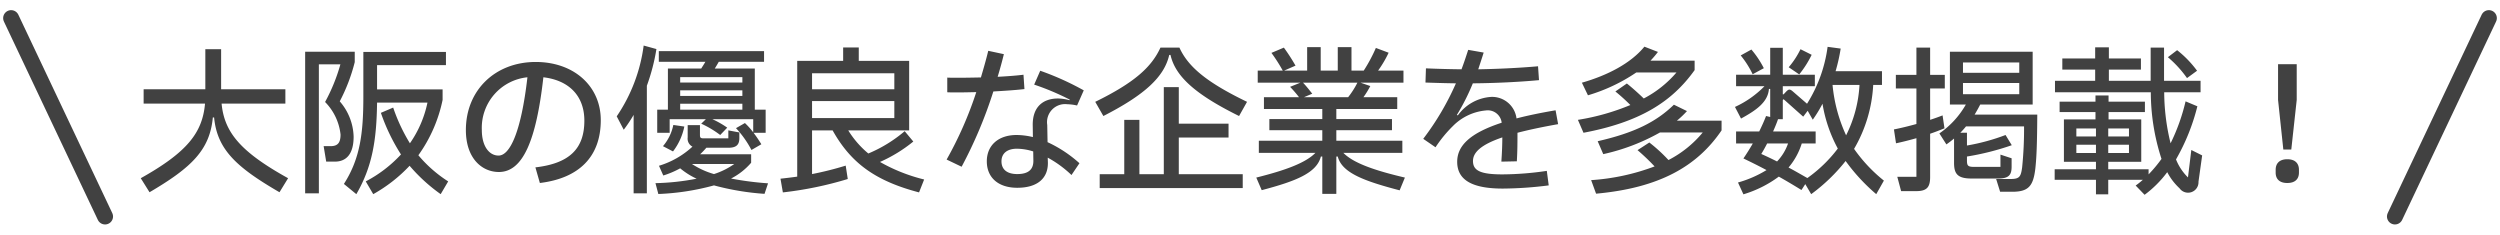 <svg xmlns="http://www.w3.org/2000/svg" width="313.573" height="29.426" viewBox="0 0 313.573 29.426">
  <g id="グループ_332" data-name="グループ 332" transform="translate(-40.105 -691.13)">
    <path id="パス_1660" data-name="パス 1660" d="M-121.1-9.72v-1.8h-8.06v-5.02h-1.98v5.02h-7.74v1.8h7.7c-.32,3.66-2.24,6.1-8.06,9.36l1.1,1.76c5.24-3.08,7.56-5.28,7.94-9.38h.16c.38,4.08,2.9,6.3,8.2,9.38l1.08-1.76c-5.88-3.26-8-5.7-8.34-9.36Zm8.56,4.14A7.026,7.026,0,0,0-114.28-10a22.285,22.285,0,0,0,1.88-4.92v-1.3h-6.22V1.54h1.72V-14.64h2.7a22.521,22.521,0,0,1-1.92,4.72,6.868,6.868,0,0,1,1.94,4.08c0,1.02-.34,1.46-1.26,1.46h-.86l.32,1.94h1.08C-113.48-2.44-112.54-3.36-112.54-5.58Zm8.12,2.34a18.228,18.228,0,0,0,3.04-6.94V-11.5h-8.22v-3.04h8.64V-16.2h-10.36v5.62c0,4.56-.4,7.76-2.44,10.94l1.56,1.28c1.98-3.42,2.54-6.7,2.6-11.48h6.32a13.834,13.834,0,0,1-2.2,5.1,22.092,22.092,0,0,1-2.1-4.48l-1.54.66a24.328,24.328,0,0,0,2.52,5.22A16.319,16.319,0,0,1-111.02.04l.94,1.6a18.888,18.888,0,0,0,4.56-3.56,21.314,21.314,0,0,0,3.9,3.56l.94-1.6A16.356,16.356,0,0,1-104.42-3.24Zm14.72-11.7c-5.06,0-8.76,3.52-8.76,8.54,0,3.58,2.04,5.26,4.14,5.26,2.98,0,4.68-3.88,5.58-11.88,3.22.38,5.14,2.34,5.14,5.44,0,3.48-1.82,5.36-6.14,5.86l.56,1.96c4.94-.6,7.64-3.32,7.64-7.88C-81.54-11.92-84.92-14.94-89.7-14.94ZM-94.36-3.2c-1.16,0-2.1-1.14-2.1-3.22a6.368,6.368,0,0,1,5.72-6.6C-91.54-6.06-92.96-3.2-94.36-3.2ZM-76.16-17a20.537,20.537,0,0,1-3.38,8.88l.88,1.68A17.659,17.659,0,0,0-77.42-8.3V1.54h1.66v-13.5a24.986,24.986,0,0,0,1.2-4.6Zm7.8,9.24-.58.56a12.485,12.485,0,0,1,2.38,1.42l.88-.92a11.022,11.022,0,0,0-1.86-1.06h5.12v1.64a9.565,9.565,0,0,0-1.04-1.16l-1.12.64A12.584,12.584,0,0,1-62.64-3.9l1.24-.72a16.629,16.629,0,0,0-.98-1.44h1.52v-2.9h-1.36v-5.16h-5.02c.18-.28.34-.56.5-.84h5.68V-16.3h-13.2v1.34h5.84c-.16.28-.34.56-.52.84h-4.18v5.16h-1.34v2.9h1.56v-1.7Zm4.58-5.28v.68h-7.8v-.68Zm0,1.66v.7h-7.8v-.7Zm0,1.68v.74h-7.8V-9.7Zm-8.7,5.98a7.612,7.612,0,0,0,1.42-3.12l-1.38-.2a5.88,5.88,0,0,1-1.3,2.66Zm11.92,4a38.5,38.5,0,0,1-4.64-.6A8.269,8.269,0,0,0-62.68-2.3V-3.36h-6.4a9.99,9.99,0,0,0,.78-.82h2.76c.96,0,1.38-.34,1.38-1.2V-6.1l-1.38-.26v1h-3.1c-.38,0-.46-.08-.46-.44V-7.02h-1.54v1.54a1.13,1.13,0,0,0,.6,1.16,10.809,10.809,0,0,1-4.2,2.4L-73.7-.7a11.262,11.262,0,0,0,2.12-.9A9.258,9.258,0,0,0-69.52-.3a29.964,29.964,0,0,1-5.16.56l.36,1.36A30.656,30.656,0,0,0-67.34.54,32.634,32.634,0,0,0-61,1.6ZM-64.8-2.14A9.408,9.408,0,0,1-67.34-.88,10.124,10.124,0,0,1-70.1-2.14Zm18.28-.26a18.317,18.317,0,0,0,4.18-2.56l-1.08-1.3a17.284,17.284,0,0,1-4.56,2.8,11.81,11.81,0,0,1-2.52-2.9h7.64v-8.72h-6.32v-1.68h-1.96v1.68H-56.9V-.56c-.68.1-1.38.18-2.1.26l.3,1.72A45.068,45.068,0,0,0-50.56-.26l-.26-1.68A40.408,40.408,0,0,1-55.04-.88V-6.36h2.58C-50.14-2.2-47.02,0-41.62,1.42l.64-1.62A21.478,21.478,0,0,1-46.52-2.4Zm1.8-9.12H-55.04v-2h10.32Zm0,1.48V-7.9H-55.04v-2.14Zm16.2-3.3c-.96.12-2.08.2-3.24.26.28-.92.54-1.86.78-2.84l-1.96-.42c-.28,1.16-.6,2.26-.92,3.34-.98.02-1.98.04-2.9.04-.48,0-.96,0-1.32-.02v1.84c.38.02.8.02,1.26.02.76,0,1.56-.02,2.38-.04A46.845,46.845,0,0,1-38.16-2.7l1.88.9a55.6,55.6,0,0,0,3.98-9.44c1.36-.08,2.7-.16,3.9-.3Zm2.98,6.3a2.263,2.263,0,0,1,2.5-2.6,6.193,6.193,0,0,1,1.24.16l.84-1.9a35.164,35.164,0,0,0-5.46-2.46l-.76,1.74a32.174,32.174,0,0,1,4.46,1.88l-.02.08a5.874,5.874,0,0,0-1.44-.22c-1.94,0-3.22,1.1-3.18,3.38l.02,1.46a9.053,9.053,0,0,0-2.04-.26c-2.34,0-3.74,1.34-3.74,3.3,0,2.04,1.44,3.32,3.82,3.32,2.54,0,3.88-1.2,3.84-3.18l-.02-.6A13.864,13.864,0,0,1-22.5-.76l1-1.48a15.918,15.918,0,0,0-4-2.64Zm-1.74,4.46c.02,1.14-.64,1.7-2.02,1.7-1.34,0-1.98-.62-1.98-1.6s.7-1.58,1.94-1.58a7.02,7.02,0,0,1,2.04.34Zm17.2-13.24c.62,2.74,3.22,5,8.6,7.66l1-1.78c-4.98-2.4-7.38-4.36-8.48-6.8h-2.38c-1.12,2.44-3.24,4.38-8.18,6.8l1.02,1.78c5.2-2.66,7.64-4.92,8.26-7.66ZM-2.8-5.46V-7.2H-9.04v-4.58h-1.88V-.86h-3.06V-7.68h-1.9V-.86h-3.08V.88H-1.02V-.86H-9.04v-4.6ZM19-3.54V-5.06H10.72V-6.38H17.7v-1.4H10.72V-9.04h7.64v-1.48H14.12a11.457,11.457,0,0,0,.86-1.4l-1.22-.42h5.38v-1.52H15.96a13.91,13.91,0,0,0,1.32-2.24l-1.6-.6a19.891,19.891,0,0,1-1.52,2.84H12.62V-16.8H10.9v2.94H8.76V-16.8H7.06v2.94H4.18l1.42-.62a23.814,23.814,0,0,0-1.46-2.26l-1.56.66A20.991,20.991,0,0,1,4-13.86H.86v1.52H6.2l-1.28.52a14.63,14.63,0,0,1,1.12,1.3H1.64v1.48H8.96v1.26H2.32v1.4H8.96v1.32H1v1.52H8.1C6.86-2.28,4.36-1.36.68-.44l.68,1.58C5.6.02,8.26-1,8.78-3.08h.18V1.6h1.76V-3.08h.18C11.42-1,14.32.02,18.66,1.16l.66-1.6c-3.84-.9-6.46-1.82-7.72-3.1Zm-5.64-8.8a10.553,10.553,0,0,1-1.16,1.82H6.66l1.04-.44c-.38-.48-.82-1.04-1.16-1.38ZM31.56-.84c-2.74,0-3.7-.46-3.7-1.68,0-1.06.98-2.04,3.68-2.96,0,.84-.04,1.92-.12,3.04l1.94-.04c.08-1.32.08-2.4.08-3.58,1.38-.36,3.06-.72,5.1-1.08l-.32-1.74c-1.88.32-3.52.66-4.9,1.02a3.086,3.086,0,0,0-3.14-2.7,5.577,5.577,0,0,0-4.22,2.32l-.12-.06a26.916,26.916,0,0,0,2-3.96c2.6-.02,5.76-.16,8.3-.4l-.12-1.74c-2.46.22-5.22.34-7.5.38.22-.68.46-1.38.68-2.1l-1.94-.34c-.28.86-.54,1.66-.84,2.44-1.66-.02-3.06-.06-4.46-.12l-.06,1.78c1.16.04,2.42.08,3.82.1a33.813,33.813,0,0,1-4.1,6.96l1.54,1.06A16.225,16.225,0,0,1,25.34-6.9a6.641,6.641,0,0,1,4.14-1.96,1.756,1.756,0,0,1,1.98,1.54c-4.1,1.34-5.58,2.96-5.58,4.9C25.88-.14,27.74.94,31.6.94a47.332,47.332,0,0,0,5.76-.4l-.24-1.82A39.123,39.123,0,0,1,31.56-.84ZM55.66-15.1H50.12a11.918,11.918,0,0,0,.94-1.1l-1.7-.66c-1.68,2.06-4.56,3.58-7.84,4.52l.76,1.58a21.786,21.786,0,0,0,6.06-2.86h5.04a13.709,13.709,0,0,1-4.1,3.26c-.7-.68-1.56-1.44-2.12-1.88l-1.44,1a23.675,23.675,0,0,1,1.88,1.7,28.848,28.848,0,0,1-6.58,1.86l.7,1.62c6.9-1.3,11.02-3.76,13.94-7.86ZM53.44-7.58a12.009,12.009,0,0,0,1.26-1.2l-1.64-.8C50.82-7.4,48.06-6.04,43.5-5l.7,1.62A25.656,25.656,0,0,0,51.32-6.1h5.36a13.7,13.7,0,0,1-4.3,3.46,19.83,19.83,0,0,0-2.4-2.2l-1.48.96a26.929,26.929,0,0,1,2.14,2.04A27.543,27.543,0,0,1,42.68-.12l.62,1.7c7.9-.72,12.66-3.4,15.74-7.94V-7.58ZM75.66-4.04a17.667,17.667,0,0,0,2.4-8.02h1.1v-1.72H73.34a22.127,22.127,0,0,0,.64-2.84l-1.64-.22A17.8,17.8,0,0,1,69.76-9.7l-1.8-1.56c-.38-.32-.52-.26-.82.04l-.32.34h-.1V-11.9h4.02v-1.44H66.72v-3.38H65.14v3.38H60.86v1.44h3.56a12.33,12.33,0,0,1-3.7,2.6l.76,1.46c1.9-1.04,3.38-2.06,3.5-3.72h.16v3.52l-.52-.12c-.22.58-.52,1.24-.86,1.94h-2.9v1.5h2.1c-.38.66-.78,1.3-1.18,1.88,1.04.5,2,.98,2.9,1.46A14.32,14.32,0,0,1,61.1.18l.68,1.48A14.384,14.384,0,0,0,66.22-.56c.96.54,1.9,1.1,2.84,1.68l.48-.74.74,1.26A22.106,22.106,0,0,0,74.6-2.52a23.6,23.6,0,0,0,3.84,4.16l.96-1.7A19.044,19.044,0,0,1,75.66-4.04Zm-6.72-12.5a10.45,10.45,0,0,1-1.48,2.26l1.32.9a12.755,12.755,0,0,0,1.56-2.46Zm-4.6,2.38a11.923,11.923,0,0,0-1.56-2.34l-1.34.74a11.67,11.67,0,0,1,1.5,2.36ZM74.66-5.74a19.372,19.372,0,0,1-1.7-6.32h3.38A15.964,15.964,0,0,1,74.66-5.74ZM69.8-.38c-.78-.44-1.56-.9-2.36-1.32A8.689,8.689,0,0,0,69.1-4.72h1.74v-1.5H65.5c.24-.54.46-1.06.62-1.54h.6V-10.1c0-.14.06-.2.18-.1l2.38,2.12.56-.74.64,1.12a17.092,17.092,0,0,0,1.22-2,17.808,17.808,0,0,0,1.92,5.62A17.349,17.349,0,0,1,69.8-.38ZM67.38-4.72A6.2,6.2,0,0,1,66-2.46c-.64-.32-1.3-.64-1.98-.94.26-.42.5-.86.74-1.32ZM86.76-8.24c-.5.2-1.02.38-1.56.56v-3.94h1.84v-1.7H85.2v-3.42H83.48v3.42H80.9v1.7h2.58v4.46c-.94.26-1.9.5-2.82.68l.26,1.74c.86-.18,1.7-.4,2.56-.64V-.54h-2.4l.48,1.8h1.88C84.76,1.26,85.2.8,85.2-.5V-5.94c.6-.2,1.2-.44,1.8-.68Zm4.02-.1c.24-.4.48-.82.7-1.26h6.58v-6.62H87.68V-9.6h2a11.03,11.03,0,0,1-3.32,3.62l.88,1.38c.34-.24.66-.48.96-.74V-2.3c0,1.38.42,1.98,2.2,1.98h3.3c1.4,0,1.72-.46,1.72-1.5V-2.86l-1.4-.46v1.54H90.76c-.8,0-.94-.12-.94-.8v-.5A32.886,32.886,0,0,0,95.44-4.5l-.78-1.28a26.054,26.054,0,0,1-4.84,1.32v-1.6h-.84a8.964,8.964,0,0,0,.72-.8h7.28a47.2,47.2,0,0,1-.24,5.14c-.16,1.2-.34,1.46-1.5,1.46H93.48l.5,1.6h1.5c2.06,0,2.66-.7,2.92-2.94.16-1.48.22-3.26.24-6.74Zm5.6-6.54v1.3H89.32v-1.3Zm0,2.58v1.4H89.32v-1.4ZM117.54-.46a6.525,6.525,0,0,1-1.5-2.26,26.046,26.046,0,0,0,2.68-6.66L117.24-10a24.58,24.58,0,0,1-1.88,5.26,27.051,27.051,0,0,1-.8-6.4h4.56v-1.44h-4.58v-4.16h-1.68v4.16h-5.24v-1.4h4.02v-1.4h-4.02v-1.4H105.9v1.4h-4.12v1.4h4.12v1.4h-5.04v1.44h12.02a27.11,27.11,0,0,0,1.34,8.36A16.989,16.989,0,0,1,112.6-.84v-.64h-5.06v-.94h4.14V-7.74h-4.1v-.92h4.56v-1.3h-4.56v-.78h-1.64v.78h-4.5v1.3h4.5v.92h-3.96v5.32H106v.94h-5.18V-.16H106V1.66h1.54V-.16h4.34a10.134,10.134,0,0,1-.9.72l1.12,1.16a13.652,13.652,0,0,0,2.84-2.84A7.375,7.375,0,0,0,116.48.9a1.31,1.31,0,0,0,2.38-.82l.46-3.3-1.36-.68Zm1.14-13.38a13.261,13.261,0,0,0-2.5-2.58l-1.16.88a13.97,13.97,0,0,1,2.4,2.62ZM106-6.6v1h-2.46v-1Zm1.54,1v-1h2.6v1Zm-4,1.04H106v1.04h-2.46Zm4,1.04V-4.56h2.6v1.04Zm22.96-.44.68-6.22v-4.48h-2.34v4.48l.66,6.22ZM130,.24c1.02,0,1.46-.54,1.46-1.3v-.36c0-.76-.44-1.32-1.46-1.32s-1.46.56-1.46,1.32v.36C128.54-.3,128.98.24,130,.24Z" transform="translate(197 713.843)" fill="#414141"/>
    <path id="パス_53" data-name="パス 53" d="M0,0,2.562,27.412" transform="translate(41.5 693.402) rotate(-20)" fill="none" stroke="#414141" stroke-linecap="round" stroke-width="2"/>
    <path id="パス_54" data-name="パス 54" d="M2.562,0,0,27.412" transform="translate(349.875 692.525) rotate(20)" fill="none" stroke="#414141" stroke-linecap="round" stroke-width="2"/>
  </g>
</svg>
